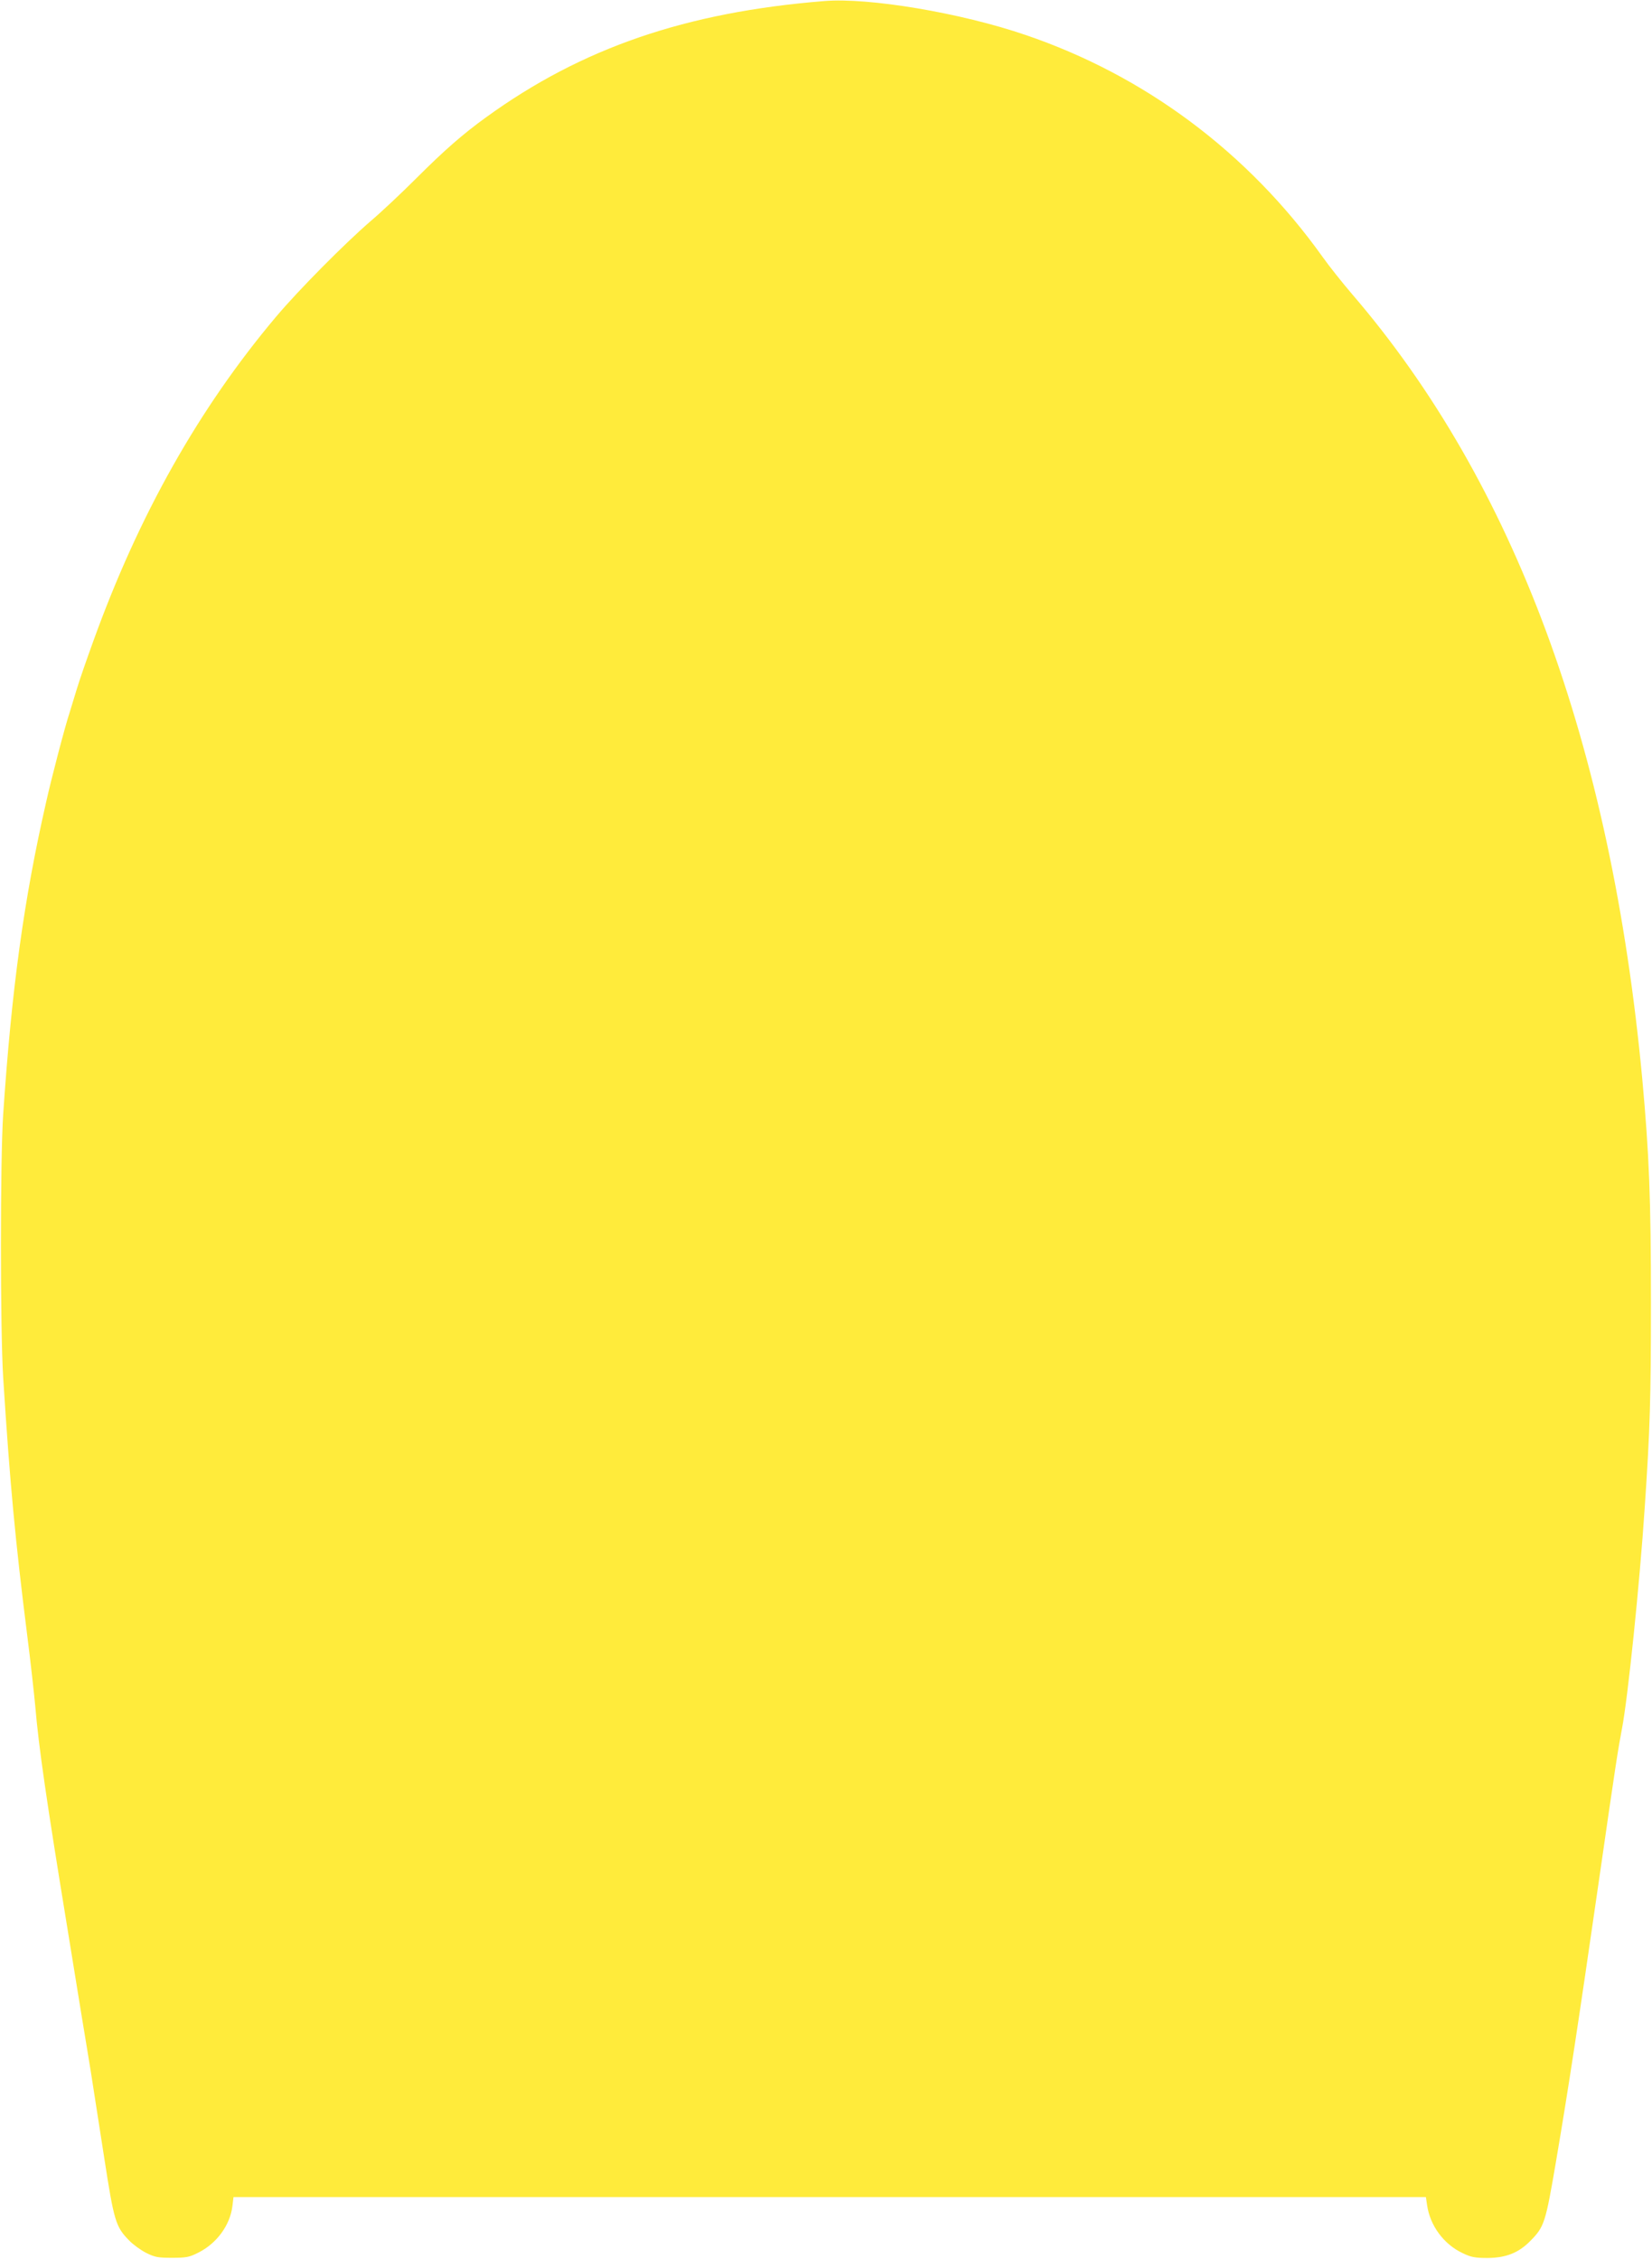<?xml version="1.0" standalone="no"?>
<!DOCTYPE svg PUBLIC "-//W3C//DTD SVG 20010904//EN"
 "http://www.w3.org/TR/2001/REC-SVG-20010904/DTD/svg10.dtd">
<svg version="1.0" xmlns="http://www.w3.org/2000/svg"
 width="936pt" height="1280pt" viewBox="0 0 936 1280"
 preserveAspectRatio="xMidYMid meet">
<g transform="translate(0,1280) scale(0.1,-0.1)"
fill="#ffeb3b" stroke="none">
<path d="M4670 12794 c-784 -63 -1374 -266 -1915 -658 -132 -95 -240 -190
-395 -345 -85 -85 -202 -195 -260 -244 -147 -127 -406 -388 -536 -542 -437
-519 -778 -1124 -1036 -1840 -36 -99 -78 -220 -93 -270 -15 -49 -33 -109 -40
-131 -25 -74 -104 -375 -134 -511 -126 -552 -195 -1056 -243 -1768 -17 -252
-17 -1221 0 -1490 38 -600 69 -929 136 -1460 19 -148 39 -331 46 -405 19 -228
64 -537 180 -1245 32 -198 70 -431 84 -517 15 -87 37 -227 51 -310 13 -84 47
-301 75 -482 56 -362 65 -394 142 -472 22 -23 65 -54 96 -70 50 -25 68 -28
147 -28 79 0 97 3 148 29 105 52 181 156 194 265 l6 50 3378 0 3378 0 7 -47
c17 -116 95 -221 202 -271 48 -23 70 -27 142 -27 104 1 176 30 242 98 78 79
85 103 143 442 74 436 126 779 245 1603 96 667 106 729 130 857 33 171 100
817 129 1255 30 442 35 612 35 1160 0 592 -10 838 -49 1265 -177 1897 -725
3379 -1644 4448 -53 62 -129 157 -168 212 -422 591 -1006 1027 -1683 1257
-365 125 -888 213 -1140 192z"/>
</g>
</svg>
